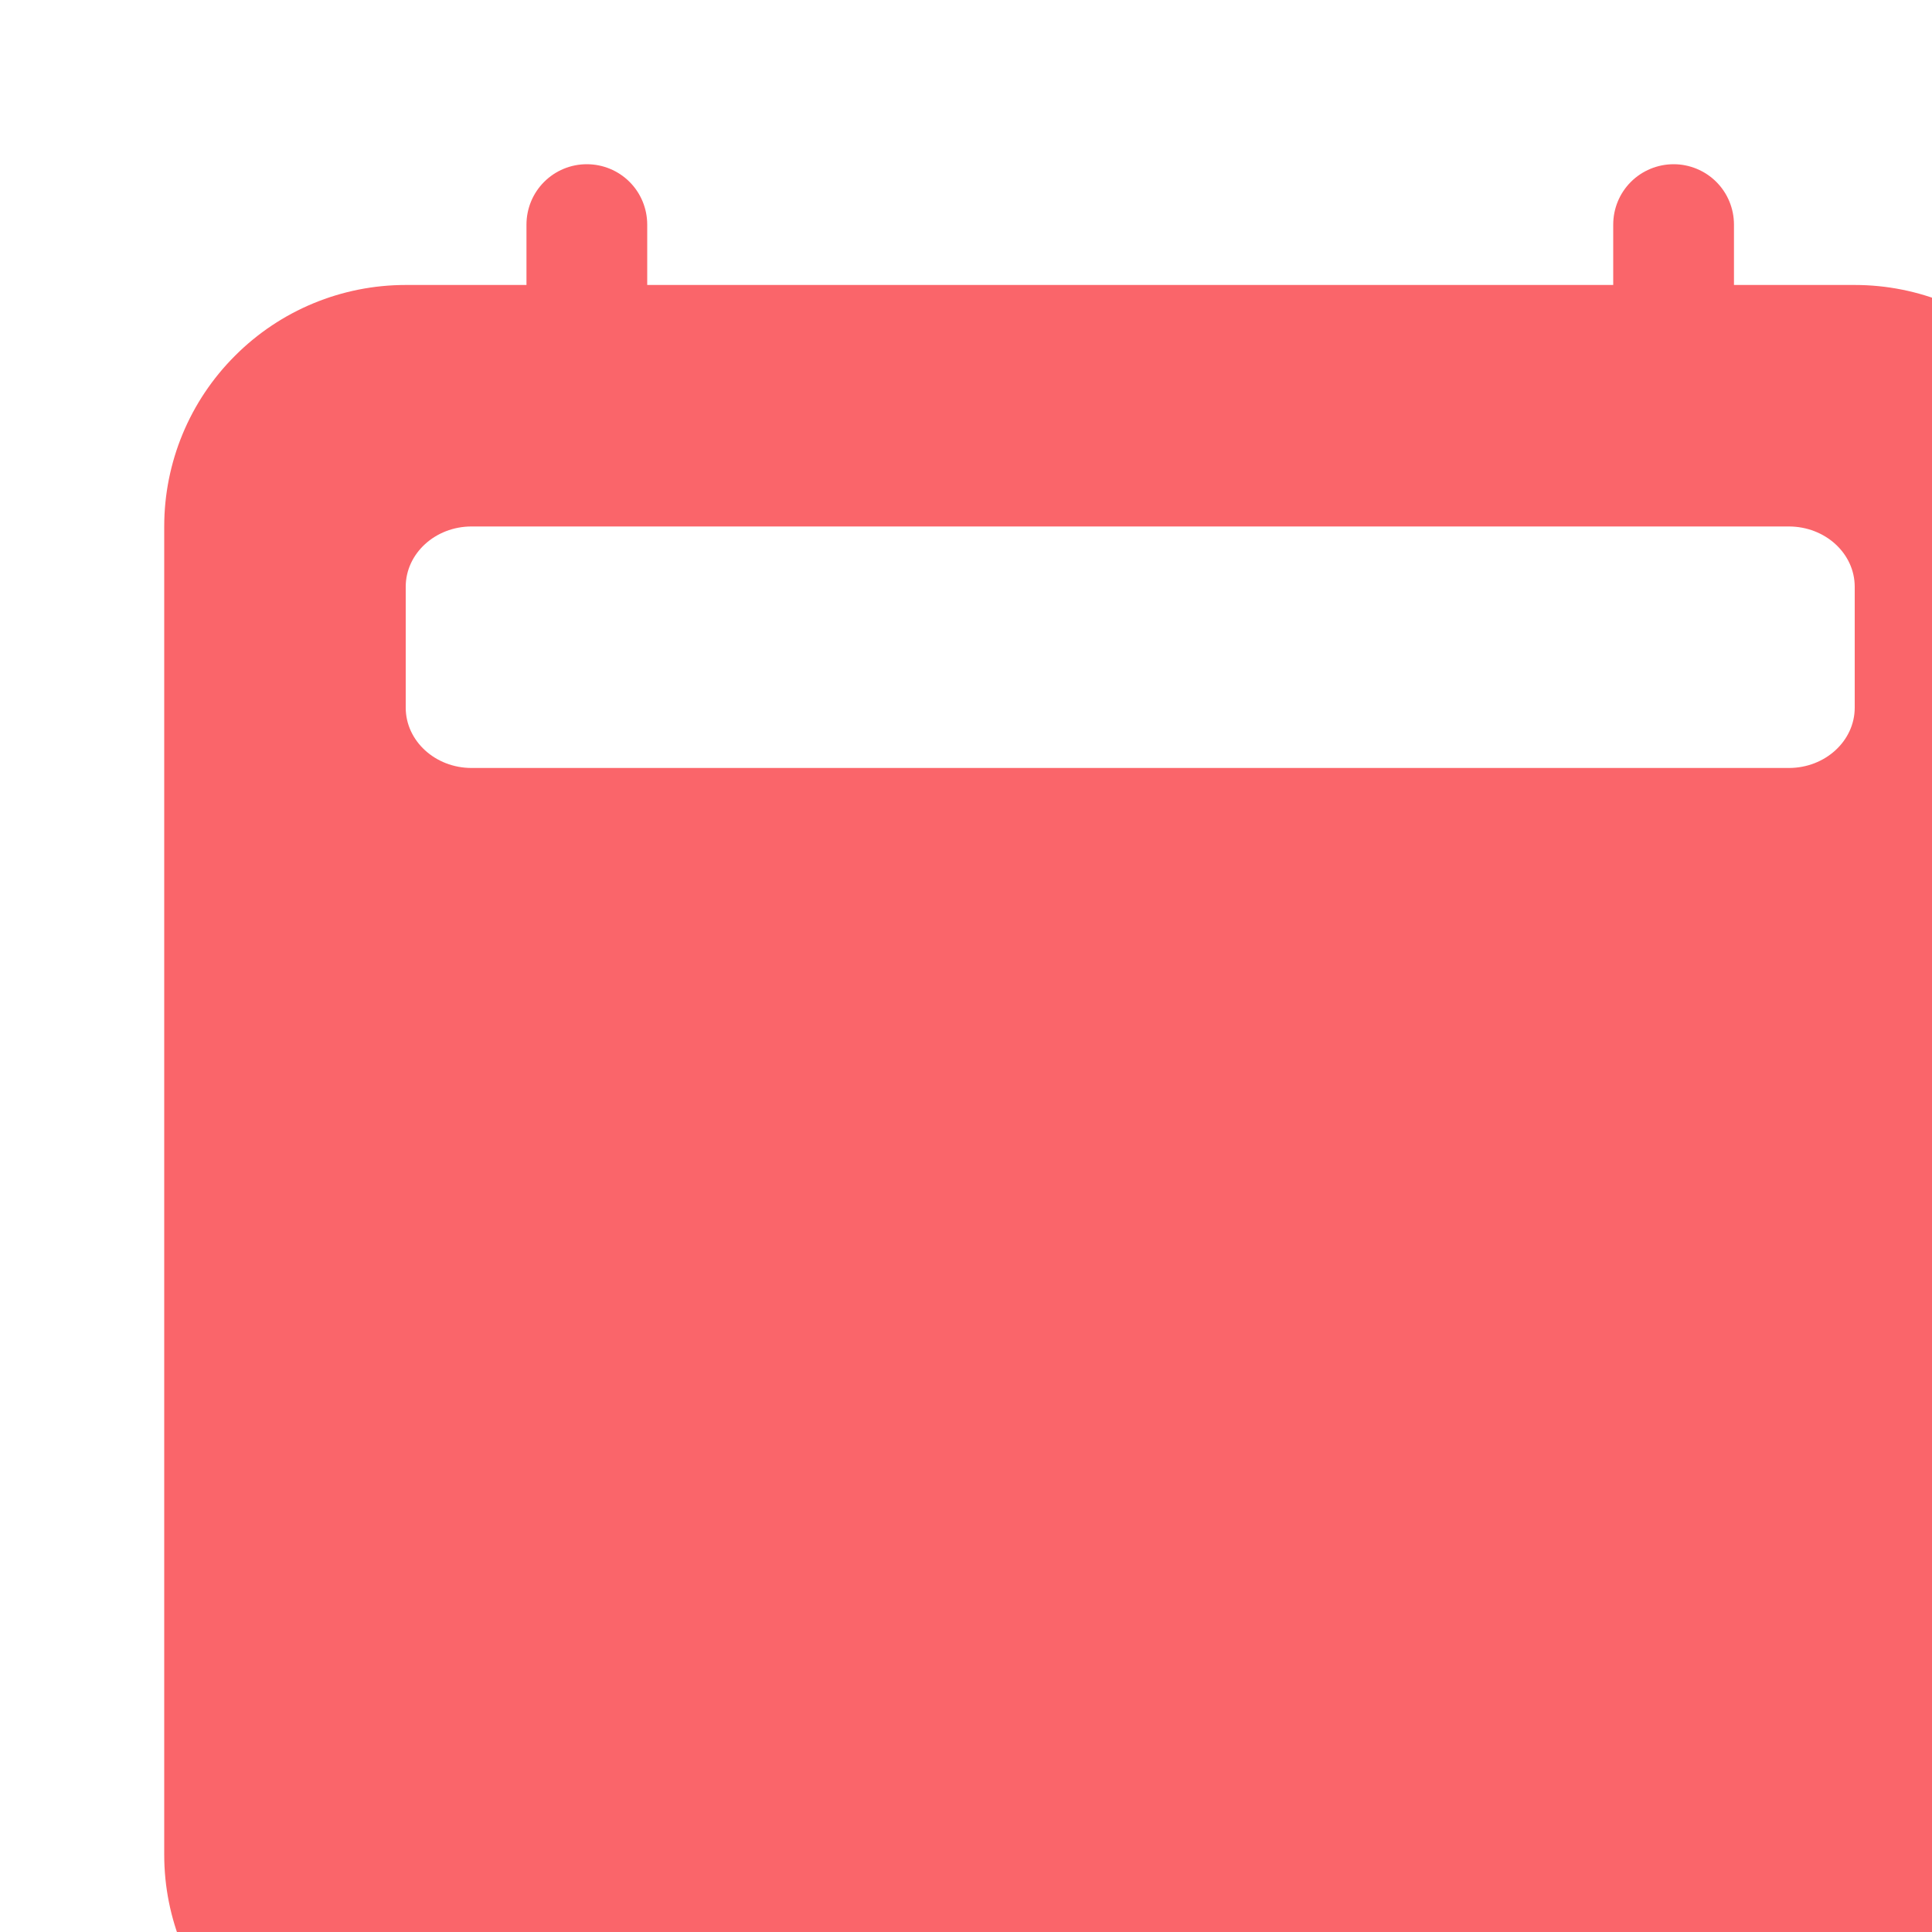 <?xml version="1.0" encoding="UTF-8"?> <svg xmlns="http://www.w3.org/2000/svg" width="14" height="14" viewBox="0 0 14 14" fill="none"> <g filter="url(#filter0_i_1368_202)"> <path d="M8.227 8.965C8.773 8.965 9.263 8.542 9.263 7.933C9.263 7.205 8.801 6.856 8.248 6.856C7.735 6.856 7.226 7.195 7.226 7.915C7.226 8.63 7.701 8.965 8.227 8.965Z" fill="#FA656A"></path> <path d="M3.062 0C3.179 0 3.29 0.046 3.372 0.128C3.454 0.21 3.5 0.321 3.5 0.438V0.875H10.5V0.438C10.5 0.321 10.546 0.21 10.628 0.128C10.71 0.046 10.822 0 10.938 0C11.053 0 11.165 0.046 11.247 0.128C11.329 0.21 11.375 0.321 11.375 0.438V0.875H12.25C12.714 0.875 13.159 1.059 13.487 1.388C13.816 1.716 14 2.161 14 2.625V12.25C14 12.714 13.816 13.159 13.487 13.487C13.159 13.816 12.714 14 12.25 14H1.75C1.286 14 0.841 13.816 0.513 13.487C0.184 13.159 0 12.714 0 12.25V2.625C0 2.161 0.184 1.716 0.513 1.388C0.841 1.059 1.286 0.875 1.75 0.875H2.625V0.438C2.625 0.321 2.671 0.21 2.753 0.128C2.835 0.046 2.946 0 3.062 0ZM11.772 2.625H2.227C1.964 2.625 1.75 2.821 1.75 3.062V3.938C1.75 4.179 1.964 4.375 2.227 4.375H11.773C12.036 4.375 12.25 4.179 12.25 3.938V3.062C12.25 2.821 12.037 2.625 11.772 2.625Z" fill="#FA656A"></path> </g> <defs> <filter id="filter0_i_1368_202" x="0" y="0" width="15.191" height="15.191" filterUnits="userSpaceOnUse" color-interpolation-filters="sRGB"> <feFlood flood-opacity="0" result="BackgroundImageFix"></feFlood> <feBlend mode="normal" in="SourceGraphic" in2="BackgroundImageFix" result="shape"></feBlend> <feColorMatrix in="SourceAlpha" type="matrix" values="0 0 0 0 0 0 0 0 0 0 0 0 0 0 0 0 0 0 127 0" result="hardAlpha"></feColorMatrix> <feOffset dx="1.19" dy="1.19"></feOffset> <feGaussianBlur stdDeviation="3.571"></feGaussianBlur> <feComposite in2="hardAlpha" operator="arithmetic" k2="-1" k3="1"></feComposite> <feColorMatrix type="matrix" values="0 0 0 0 1 0 0 0 0 1 0 0 0 0 1 0 0 0 0.25 0"></feColorMatrix> <feBlend mode="normal" in2="shape" result="effect1_innerShadow_1368_202"></feBlend> </filter> </defs> </svg> 
